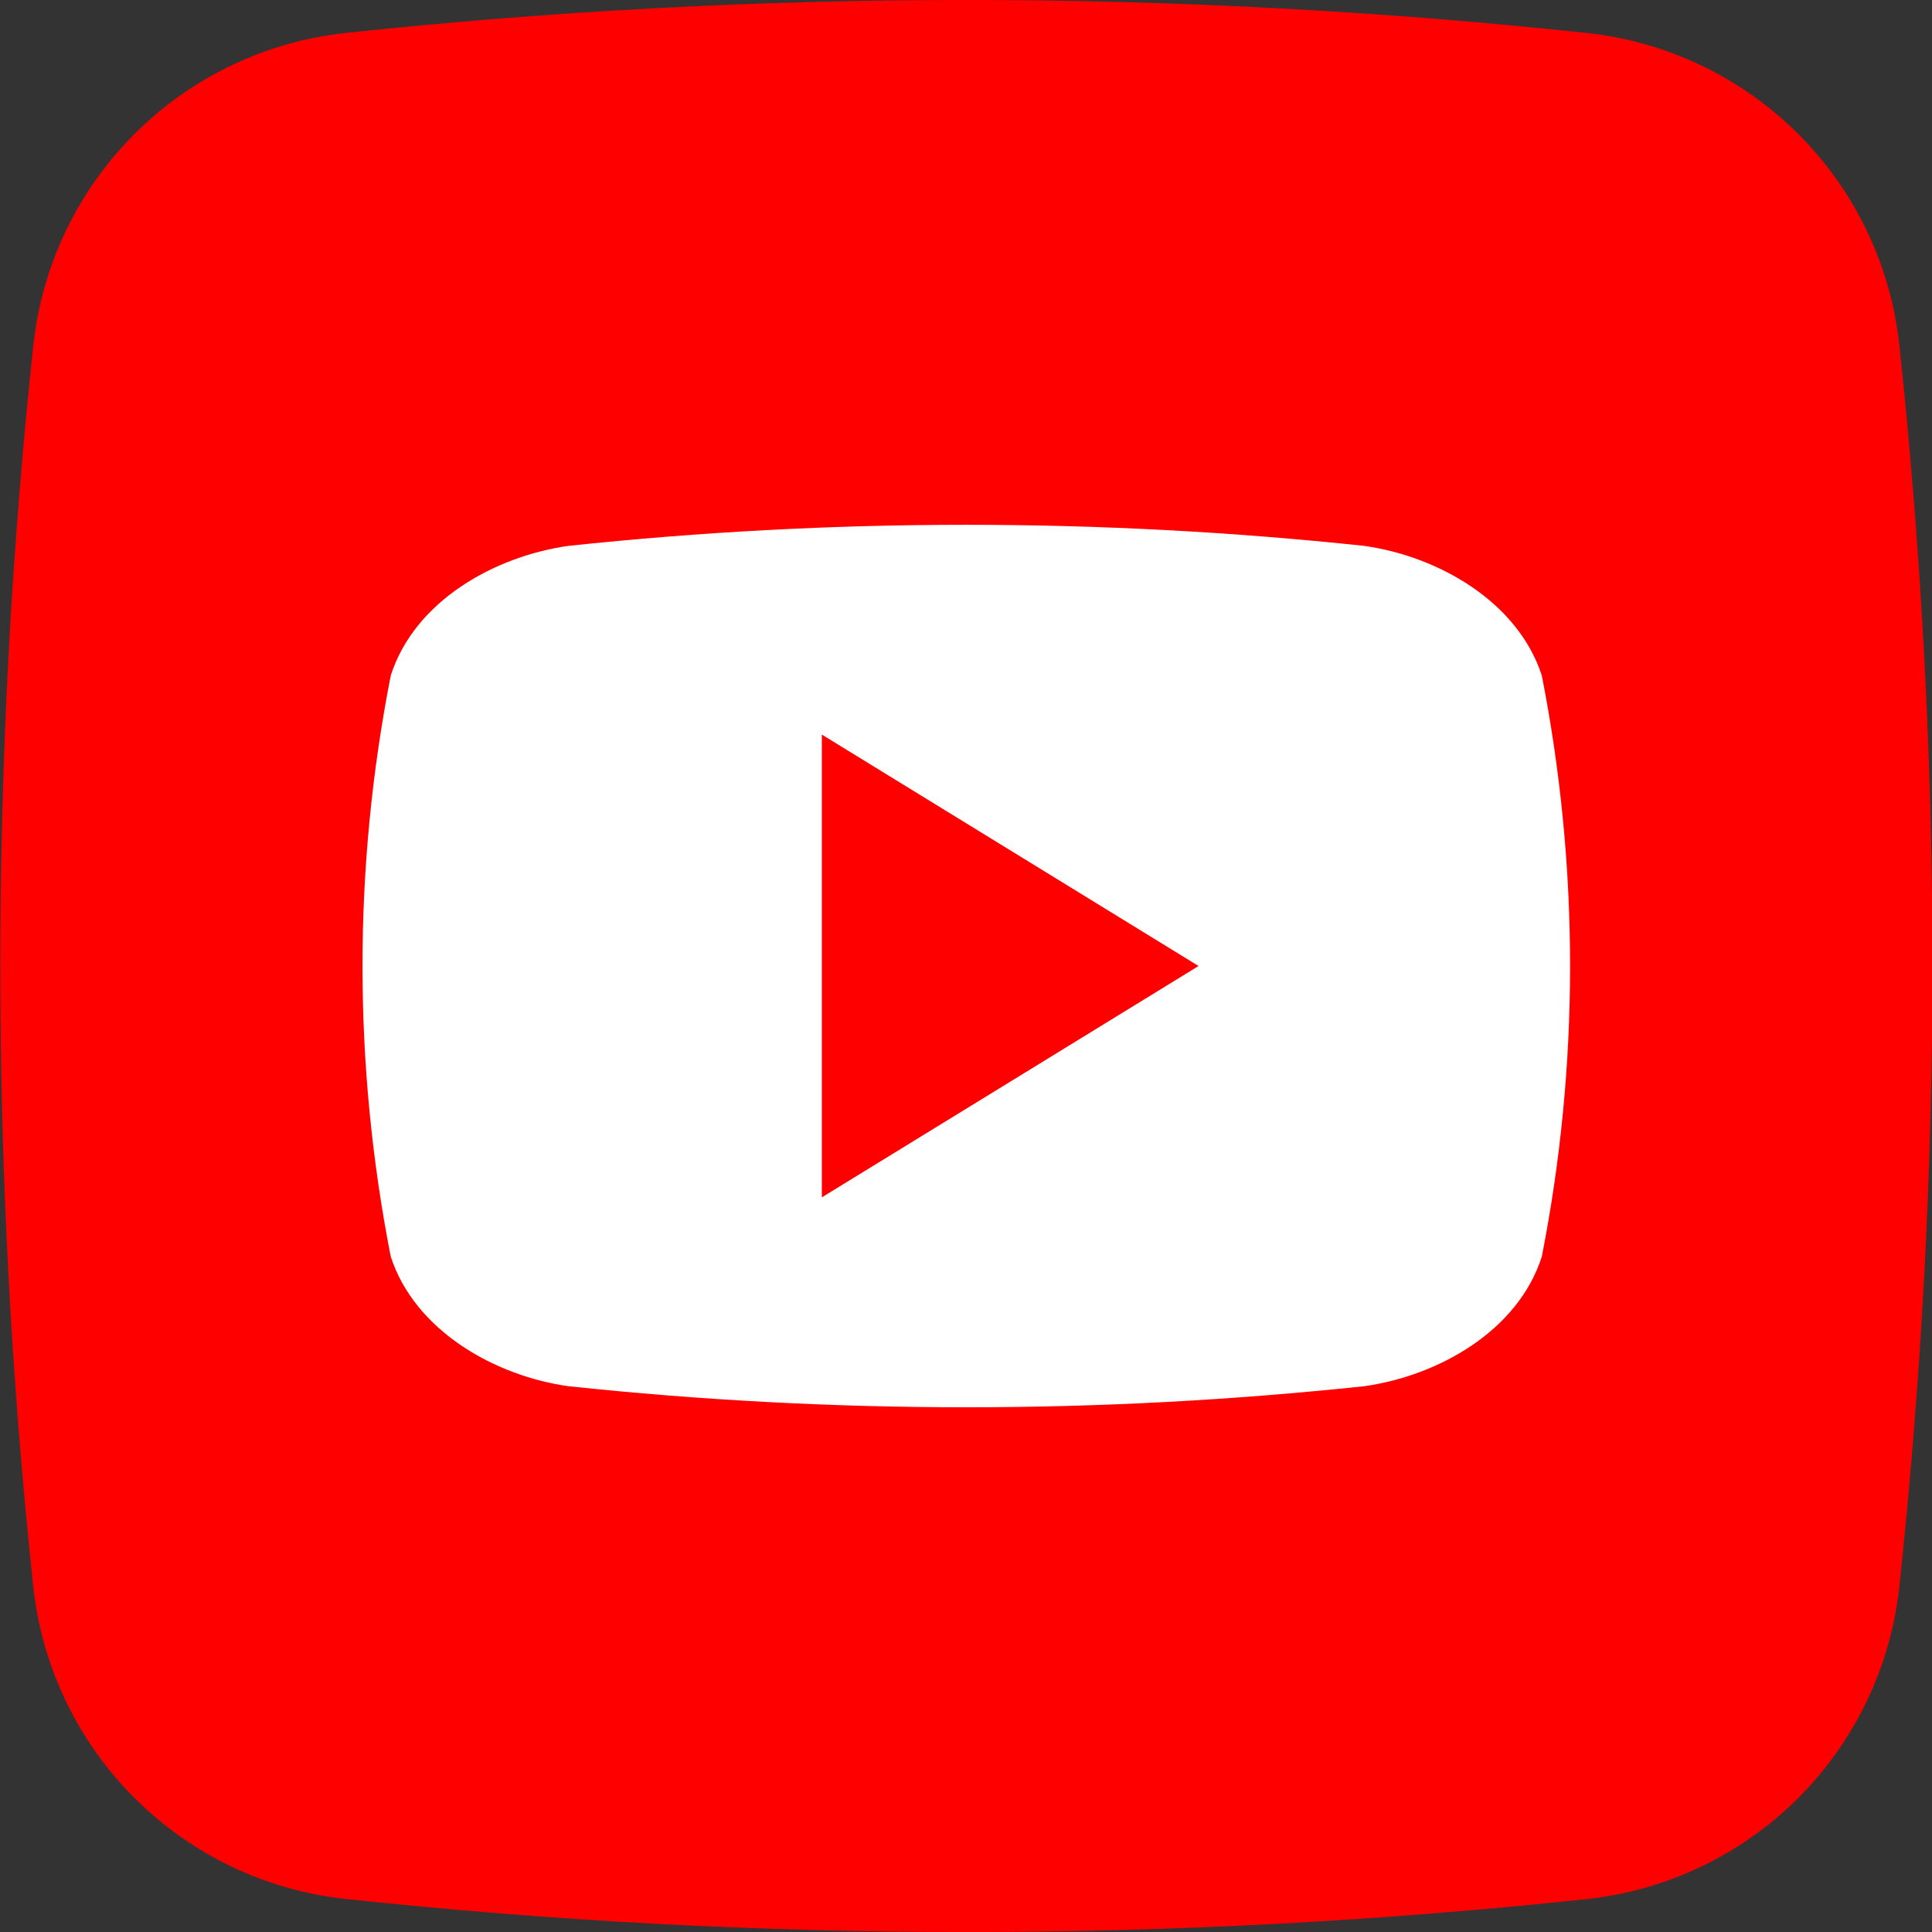 <svg width="24" height="24" viewBox="0 0 24 24" fill="none" xmlns="http://www.w3.org/2000/svg">
<rect x="0" y="0" width="24" height="24" fill="#333333" stroke="none"/>
<path d="M19.712 23.591C14.59 24.137 9.424 24.137 4.303 23.591C3.308 23.486 2.379 23.043 1.672 22.336C0.964 21.63 0.52 20.702 0.413 19.707C-0.133 14.585 -0.133 9.42 0.413 4.298C0.519 3.303 0.961 2.375 1.668 1.667C2.375 0.959 3.303 0.515 4.297 0.409C9.419 -0.137 14.584 -0.137 19.706 0.409C20.701 0.514 21.629 0.957 22.337 1.663C23.045 2.37 23.489 3.298 23.595 4.293C24.142 9.414 24.142 14.58 23.595 19.702C23.49 20.696 23.047 21.625 22.341 22.333C21.634 23.04 20.706 23.484 19.712 23.591Z" fill="#FF0000"/>
<path d="M19.153 8.392C18.853 7.469 17.861 6.91 16.947 6.781C13.661 6.432 10.347 6.432 7.061 6.781C6.147 6.91 5.151 7.463 4.854 8.392C4.386 10.775 4.386 13.226 4.854 15.61C5.154 16.531 6.147 17.092 7.061 17.22C10.347 17.569 13.661 17.569 16.947 17.22C17.861 17.092 18.856 16.538 19.153 15.61C19.621 13.226 19.621 10.775 19.153 8.392ZM10.209 14.874V9.125L14.889 12C13.312 12.97 11.78 13.909 10.209 14.874Z" fill="white"/>
</svg>
